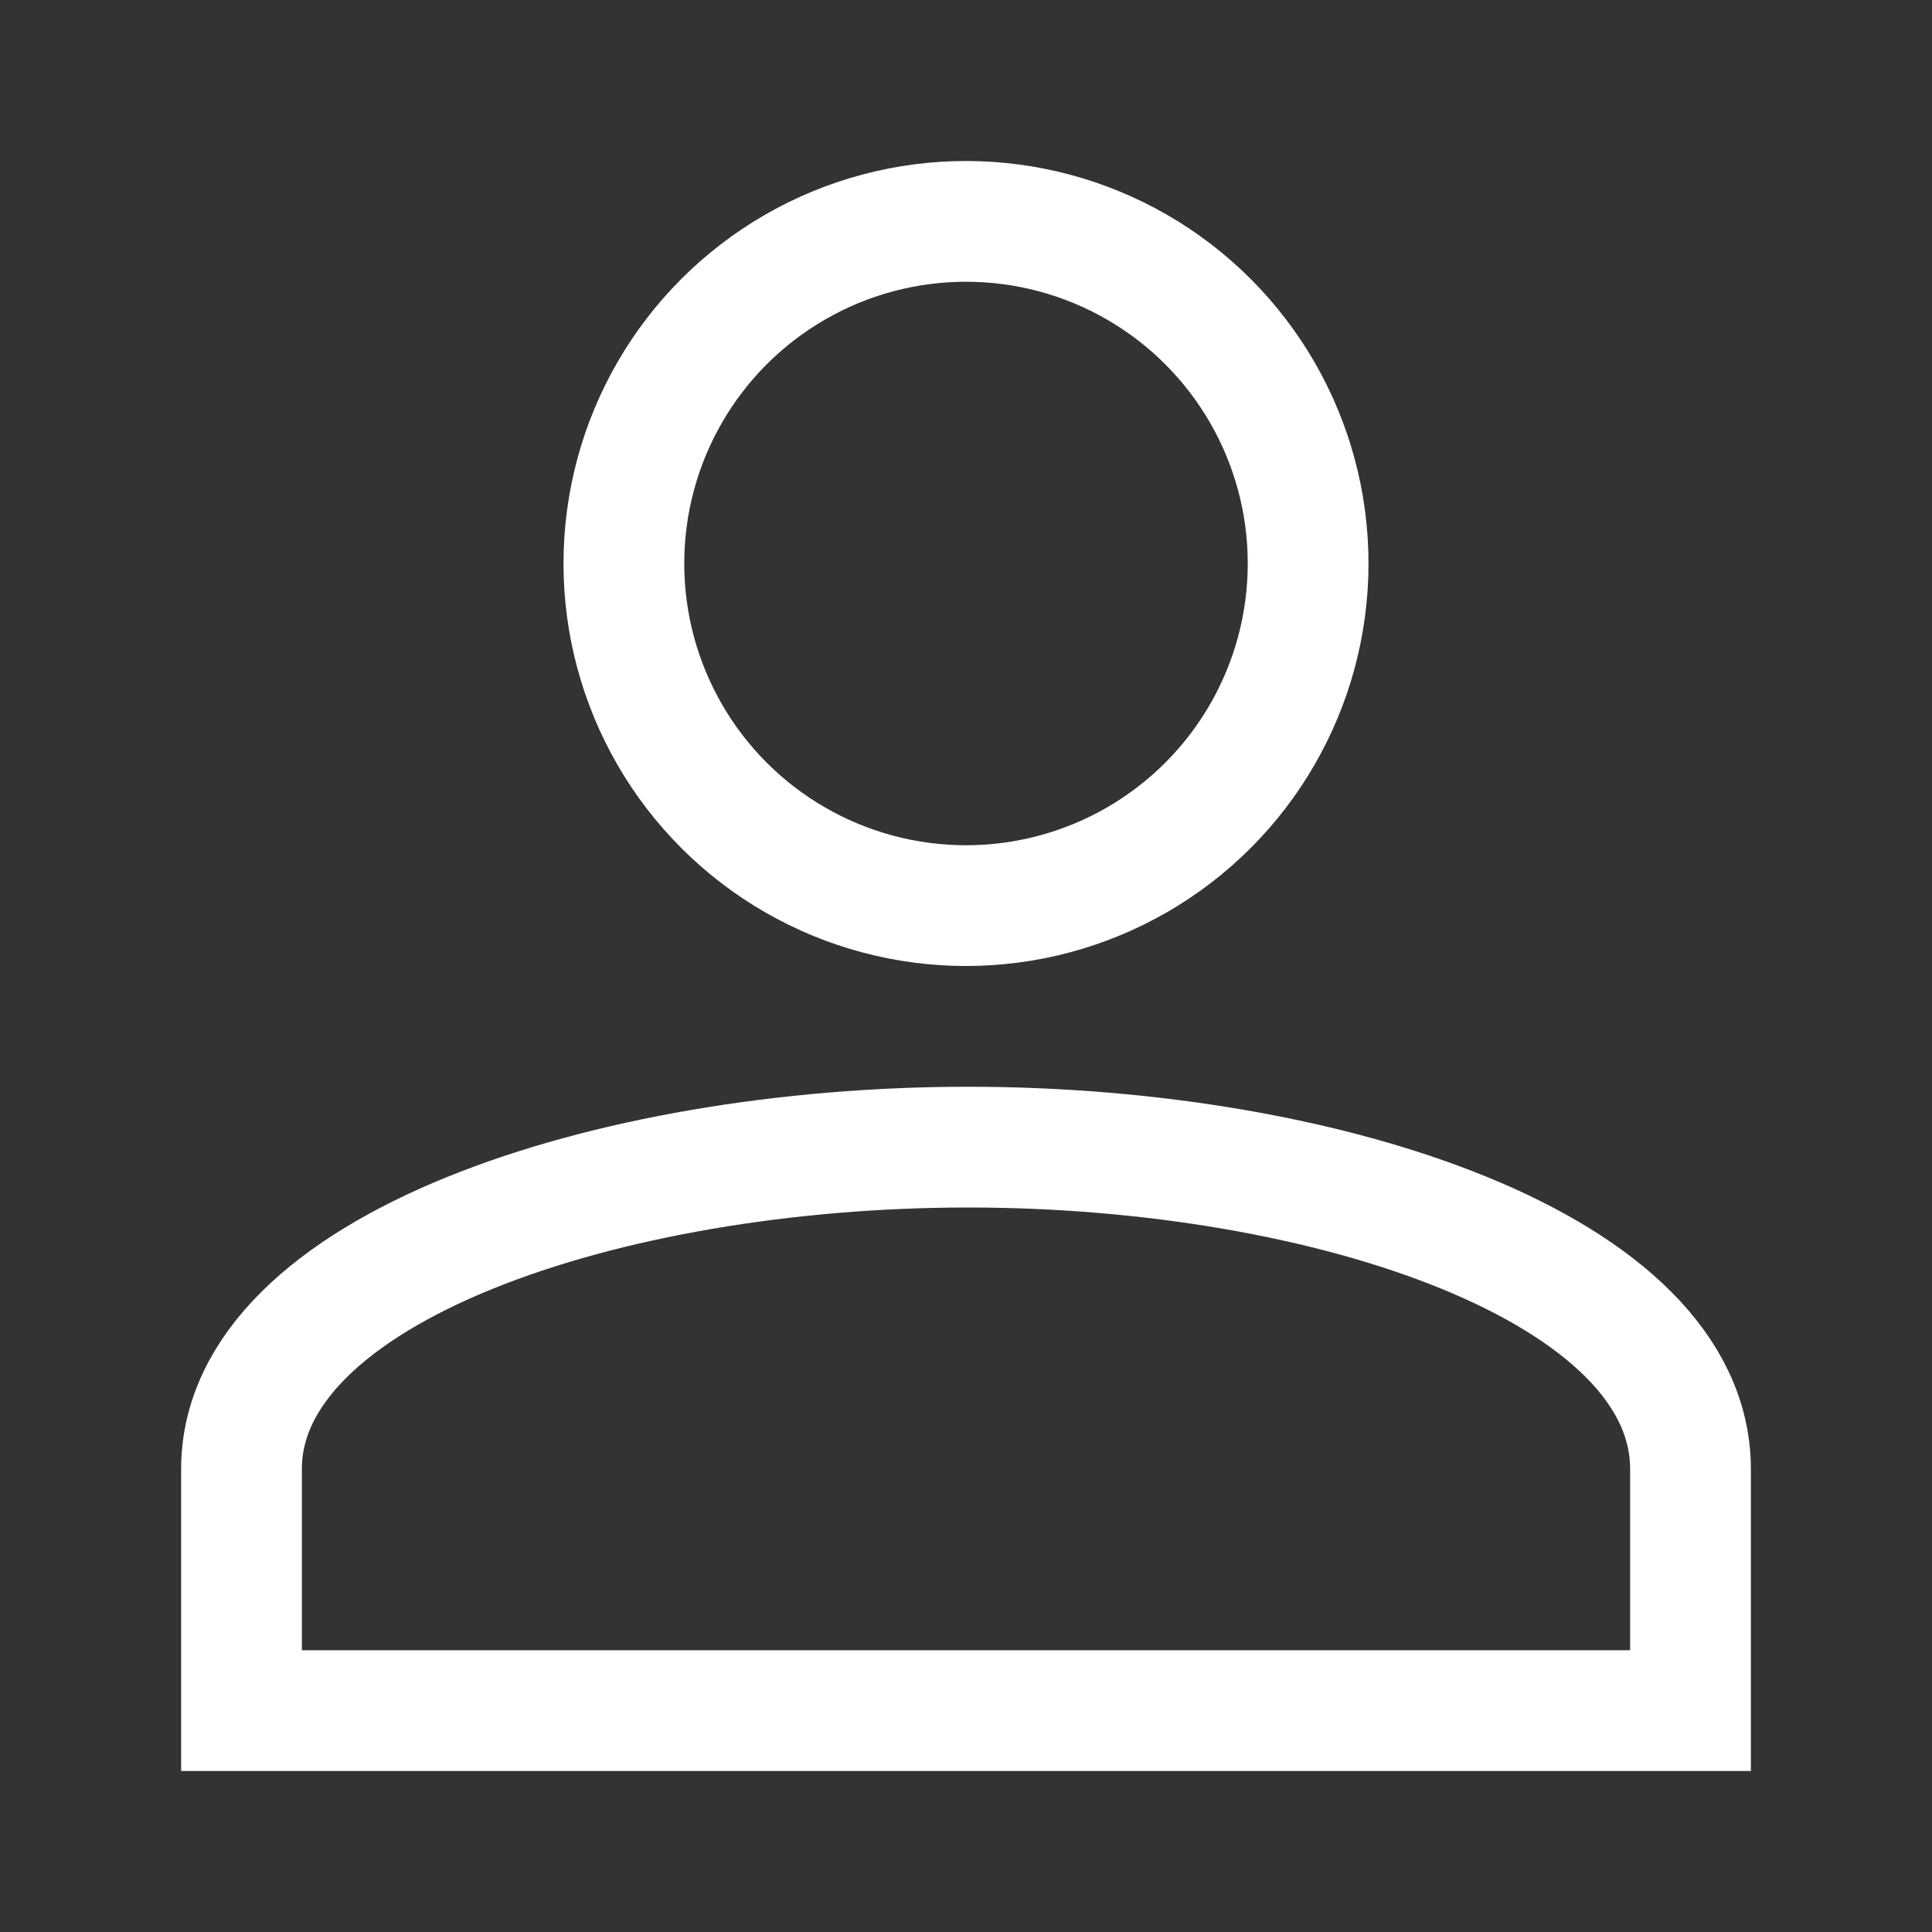 <svg xmlns="http://www.w3.org/2000/svg" class="icon" width="24" height="24" viewBox="0 0 24 24" aria-hidden="true" focusable="false" role="presentation">
  <rect x="0" y="0" width="24" height="24" fill="#333333" stroke="none"/>
  <g fill="none" fill-rule="evenodd">
    <path d="M12 2a5 5 0 1 1 0 10 5 5 0 0 1 0-10Zm0 1.429a3.571 3.571 0 1 0 0 7.142 3.571 3.571 0 0 0 0-7.142Z" fill="none"></path>
    <path d="M3 18.25c0-2.486 4.542-4 9.028-4 4.486 0 8.972 1.514 8.972 4v3H3v-3Z" stroke="#ffffff" stroke-width="1.5"></path>
    <circle stroke="#ffffff" stroke-width="1.5" cx="12" cy="7" r="4.25"></circle>
  </g>
</svg>